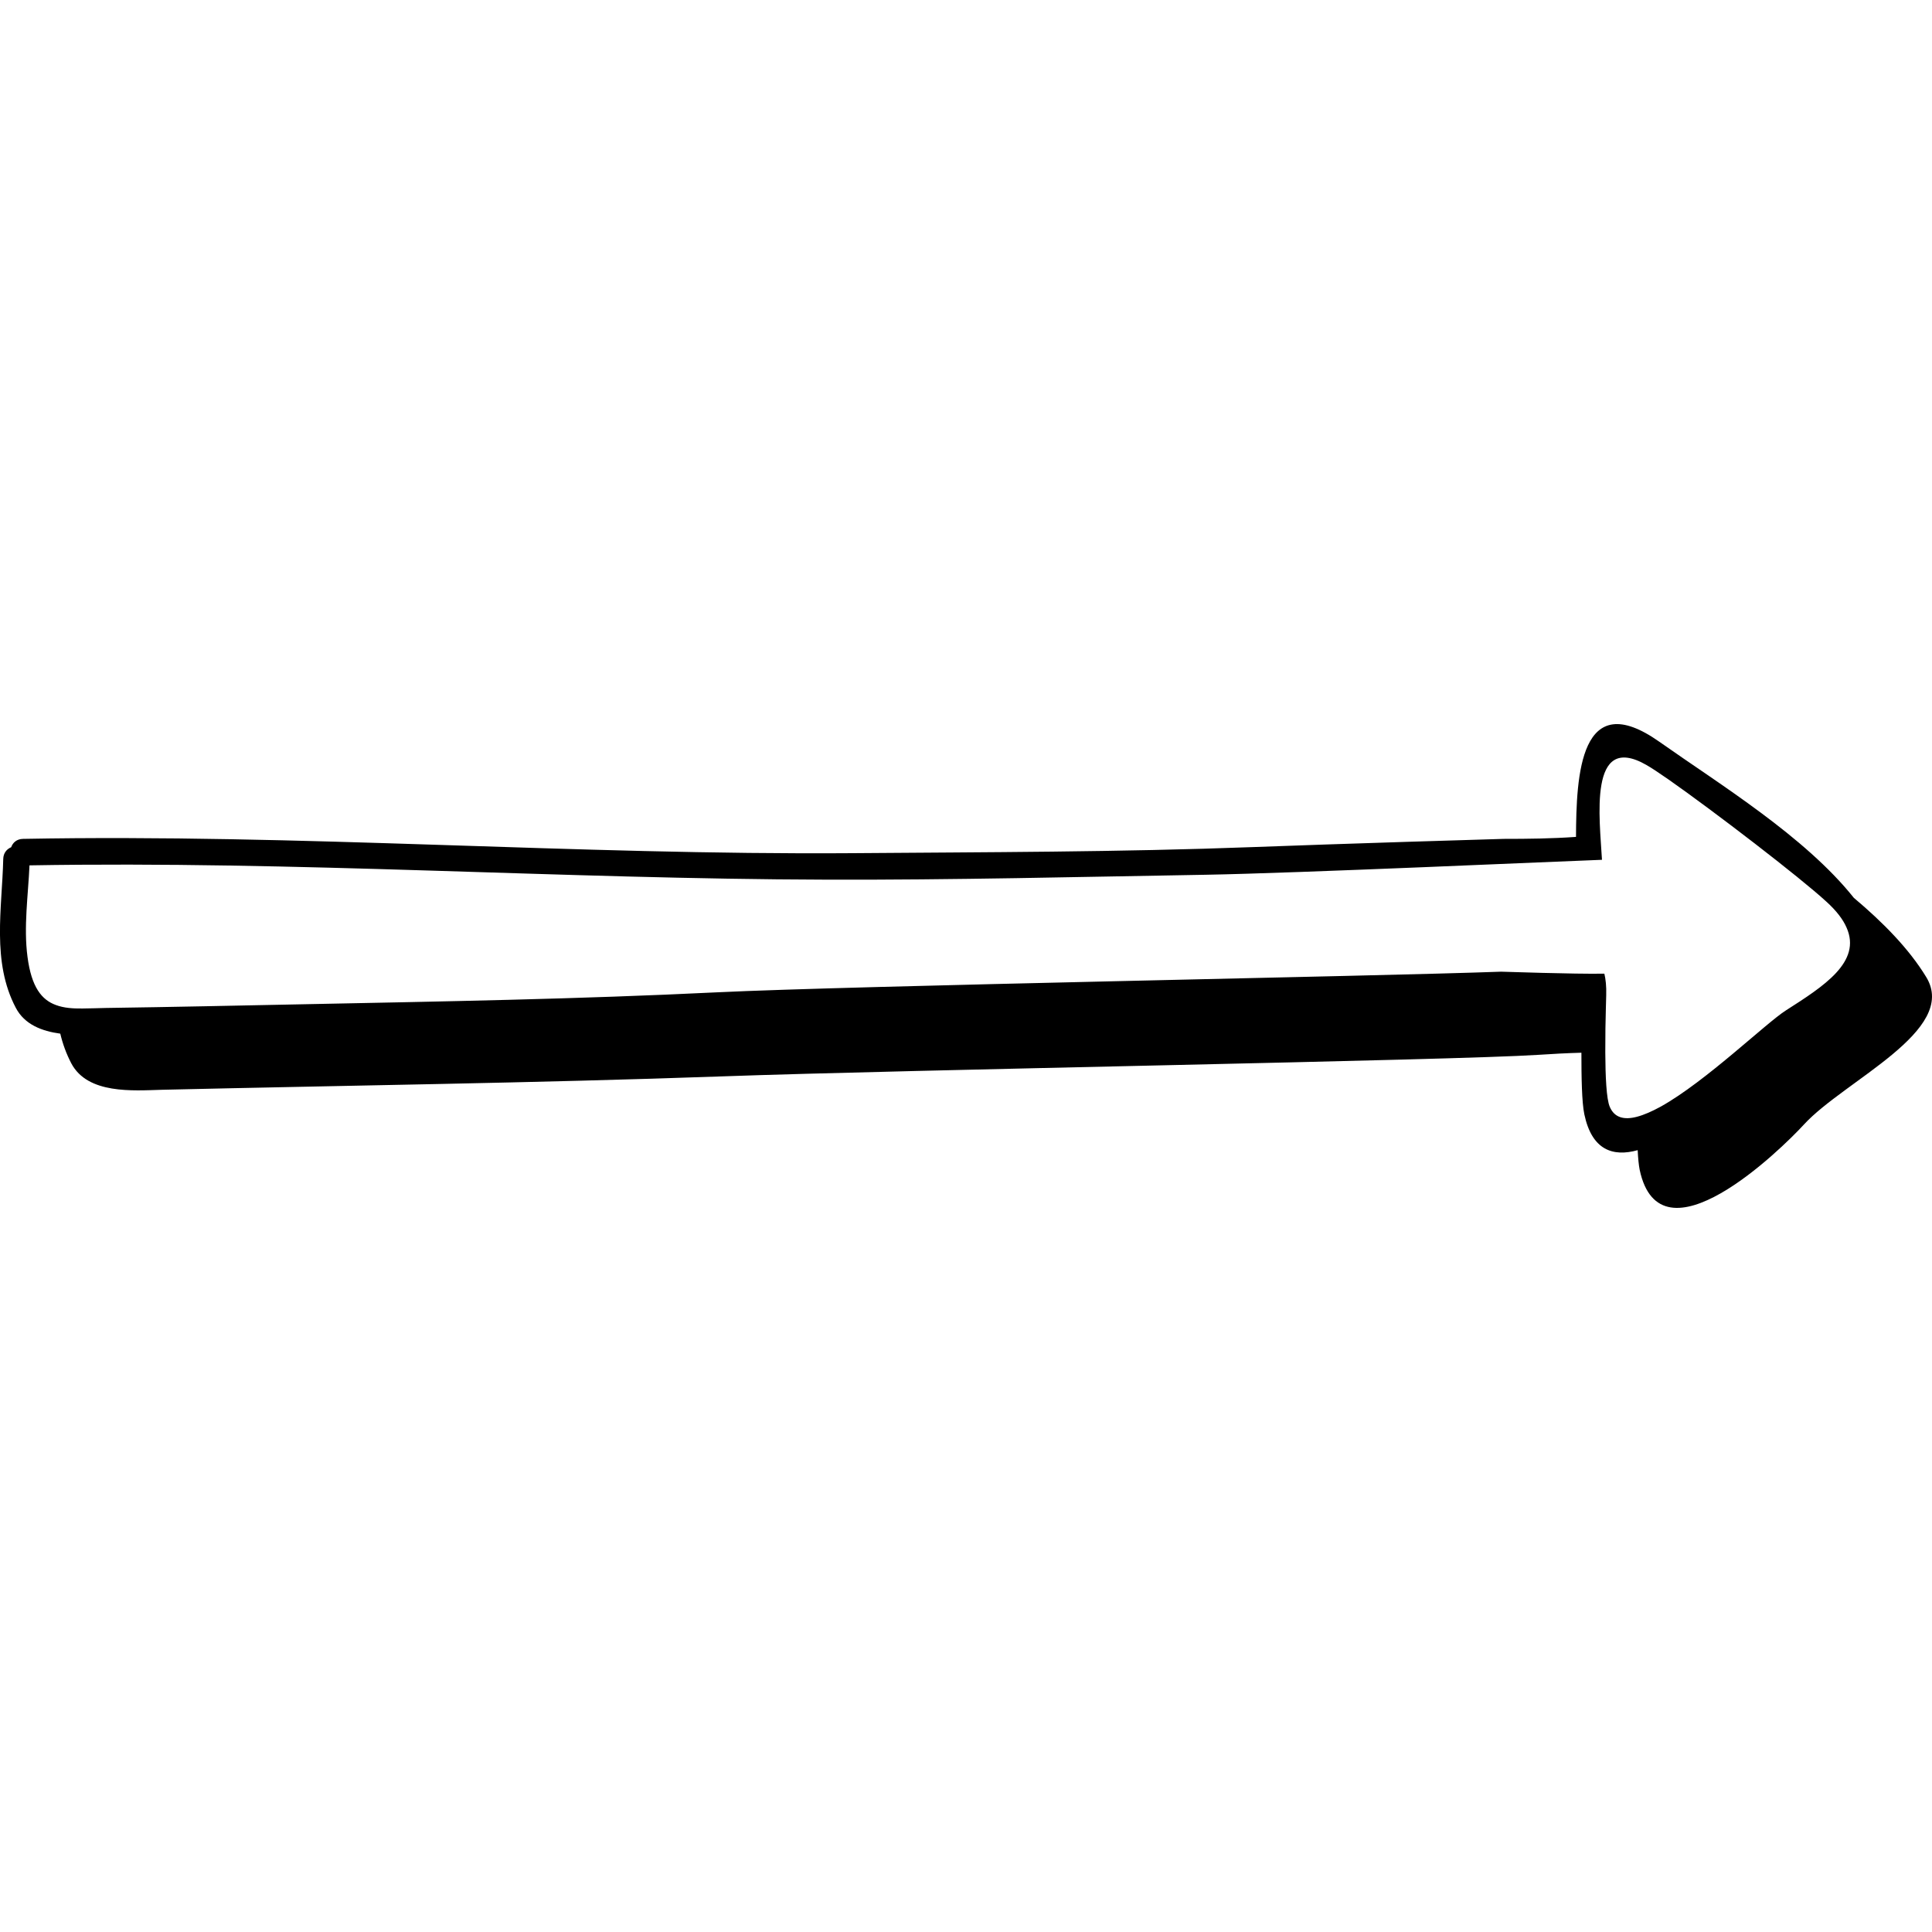 <?xml version="1.0" encoding="iso-8859-1"?>
<!-- Uploaded to: SVG Repo, www.svgrepo.com, Generator: SVG Repo Mixer Tools -->
<!DOCTYPE svg PUBLIC "-//W3C//DTD SVG 1.1//EN" "http://www.w3.org/Graphics/SVG/1.1/DTD/svg11.dtd">
<svg fill="#000000" height="800px" width="800px" version="1.1" id="Capa_1" xmlns="http://www.w3.org/2000/svg" xmlns:xlink="http://www.w3.org/1999/xlink" 
	 viewBox="0 0 145.911 145.911" xml:space="preserve">
<g>
	<path d="M145.477,73.795c-1.301-2.14-3.262-4.13-5.471-5.99c-3.701-4.64-10.131-8.57-14.68-11.78c-6-4.24-6.281,2.54-6.301,7.18
		c-1.82,0.13-3.641,0.15-5.459,0.15c-0.262,0-12.941,0.39-18.932,0.62c-10.068,0.38-20.199,0.38-30.279,0.46
		c-20.879,0.15-41.74-1.47-62.619-1.08c-0.48,0.01-0.771,0.29-0.891,0.63c-0.33,0.14-0.59,0.43-0.6,0.89
		c-0.09,3.77-0.881,7.77,0.949,11.24c0.66,1.26,1.961,1.76,3.359,1.95c0.182,0.77,0.451,1.51,0.83,2.24c1.24,2.35,4.67,2.06,6.83,2
		c14.08-0.33,28.16-0.51,42.23-1.01c14.18-0.51,55.371-1.21,61.74-1.63c1.029-0.07,2.18-0.13,3.25-0.16
		c0,1.82,0.029,3.74,0.221,4.65c0.57,2.71,2.16,3.23,4.029,2.71c0.029,0.61,0.08,1.12,0.15,1.48c1.561,7.36,10.629-1.48,12.41-3.421
		C139.286,81.605,147.936,77.835,145.477,73.795z M123.616,84.345c-0.959,0.25-1.689,0.07-2.039-0.75c-0.26-0.59-0.33-2.33-0.34-4.1
		c0-0.62,0.01-1.25,0.01-1.83c0.02-1.12,0.049-2.07,0.059-2.5c0.021-0.68-0.039-1.21-0.139-1.63c-2.391,0.04-7.57-0.15-7.801-0.15
		c-9.449,0.35-48.959,1.06-59.25,1.56c-10.389,0.51-20.799,0.69-31.199,0.9c-4.971,0.1-9.939,0.21-14.92,0.28
		c-0.621,0.01-1.221,0.04-1.77,0.04c-0.74,0.01-1.41-0.04-2-0.26c-1.08-0.39-1.852-1.35-2.15-3.64c-0.301-2.25,0.049-4.64,0.15-6.91
		c20.078-0.35,40.129,1.03,60.209,1.08c9.529,0.03,19.08-0.21,28.609-0.37c6.91-0.12,27.06-1.03,29.941-1.13
		c-0.16-3.03-1.07-9.7,3.359-7.16c0.369,0.21,0.959,0.6,1.689,1.11c3.4,2.38,9.941,7.4,11.91,9.22c0.76,0.69,1.25,1.34,1.51,1.94
		c1.17,2.61-1.74,4.45-4.57,6.26c-1.5,0.95-6.049,5.37-9.459,7.27C124.766,83.935,124.157,84.205,123.616,84.345z"/>
</g>
</svg>